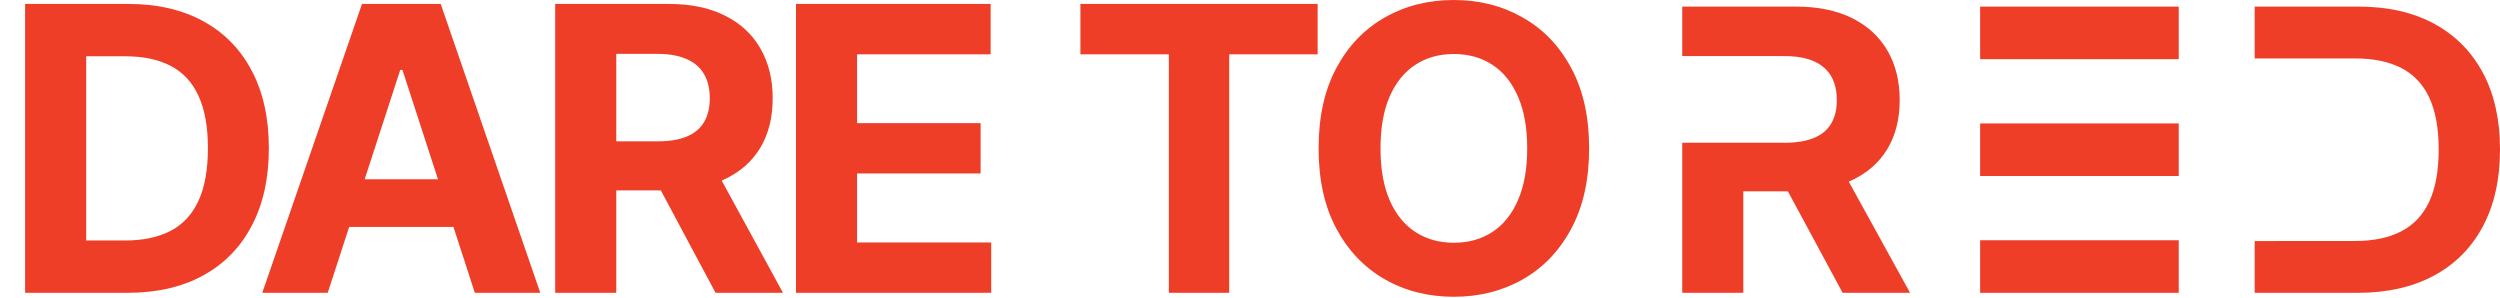 <?xml version="1.0" encoding="UTF-8"?> <svg xmlns="http://www.w3.org/2000/svg" width="428" height="51" viewBox="0 0 428 51" fill="none"><path d="M373 41.131H339V50.131H373V41.131Z" fill="#EF3E28"></path><path d="M373 1.131H339V10.131H373V1.131Z" fill="#EF3E28"></path><path d="M373 21.131H339V30.131H373V21.131Z" fill="#EF3E28"></path><path d="M425.073 12.473C423.118 8.819 420.336 6.019 416.723 4.064C413.109 2.108 408.799 1.131 403.792 1.131H386V10.006H403.236C406.345 10.006 408.965 10.549 411.087 11.634C413.208 12.719 414.809 14.408 415.886 16.706C416.962 19.005 417.503 21.963 417.503 25.582C417.503 29.201 416.962 32.216 415.886 34.519C414.809 36.822 413.203 38.522 411.071 39.617C408.939 40.712 406.319 41.255 403.21 41.255H396.523C396.523 41.255 390.055 41.27 386 41.27V50.131H403.646C408.7 50.131 413.047 49.148 416.686 47.187C420.326 45.227 423.118 42.412 425.073 38.742C427.028 35.072 428 30.685 428 25.582C428 20.479 427.023 16.123 425.073 12.468V12.473Z" fill="#EF3E28"></path><path d="M316.5 31.09C316.655 31.024 316.81 30.962 316.959 30.896C319.64 29.652 321.685 27.862 323.106 25.523C324.521 23.185 325.228 20.391 325.228 17.137C325.228 13.882 324.531 11.083 323.142 8.678C321.747 6.278 319.728 4.421 317.083 3.106C314.434 1.791 311.242 1.131 307.508 1.131H288V9.604H305.504C307.518 9.604 309.186 9.896 310.514 10.479C311.841 11.063 312.833 11.912 313.484 13.027C314.134 14.143 314.46 15.514 314.46 17.142C314.46 18.769 314.134 20.099 313.484 21.184C312.833 22.269 311.846 23.082 310.524 23.625C309.202 24.167 307.544 24.438 305.55 24.438H288V50.131H298.454V32.758H306.087L315.456 50.126H327L316.505 31.09H316.5Z" fill="#EF3E28"></path><path d="M21.829 50.131H4.298V0.676H21.974C26.949 0.676 31.231 1.666 34.821 3.646C38.411 5.61 41.172 8.436 43.104 12.122C45.052 15.809 46.026 20.22 46.026 25.355C46.026 30.507 45.052 34.934 43.104 38.636C41.172 42.339 38.395 45.18 34.773 47.16C31.167 49.141 26.852 50.131 21.829 50.131ZM14.754 41.172H21.395C24.486 41.172 27.086 40.624 29.195 39.53C31.32 38.419 32.913 36.705 33.976 34.386C35.054 32.052 35.594 29.042 35.594 25.355C35.594 21.701 35.054 18.714 33.976 16.396C32.913 14.078 31.328 12.372 29.219 11.277C27.11 10.182 24.51 9.635 21.419 9.635H14.754V41.172ZM56.106 50.131H44.901L61.974 0.676H75.448L92.497 50.131H81.292L68.904 11.977H68.518L56.106 50.131ZM55.406 30.692H81.872V38.854H55.406V30.692ZM95.049 50.131V0.676H114.56C118.295 0.676 121.483 1.344 124.123 2.68C126.779 4 128.8 5.876 130.184 8.307C131.585 10.722 132.285 13.563 132.285 16.831C132.285 20.115 131.577 22.94 130.16 25.307C128.743 27.657 126.691 29.46 124.002 30.716C121.33 31.971 118.094 32.599 114.295 32.599H101.231V24.196H112.604C114.601 24.196 116.259 23.922 117.579 23.375C118.899 22.828 119.881 22.007 120.525 20.912C121.185 19.817 121.515 18.457 121.515 16.831C121.515 15.189 121.185 13.804 120.525 12.678C119.881 11.551 118.891 10.697 117.555 10.118C116.235 9.522 114.568 9.224 112.556 9.224H105.505V50.131H95.049ZM121.756 27.625L134.048 50.131H122.505L110.479 27.625H121.756ZM136.274 50.131V0.676H169.598V9.297H146.73V21.081H167.883V29.702H146.73V41.51H169.695V50.131H136.274ZM184.966 9.297V0.676H225.582V9.297H210.441V50.131H200.106V9.297H184.966ZM272.059 25.403C272.059 30.796 271.037 35.384 268.992 39.167C266.964 42.951 264.195 45.84 260.686 47.837C257.192 49.817 253.264 50.807 248.901 50.807C244.507 50.807 240.562 49.809 237.069 47.812C233.576 45.816 230.815 42.926 228.786 39.143C226.758 35.36 225.744 30.78 225.744 25.403C225.744 20.01 226.758 15.422 228.786 11.639C230.815 7.856 233.576 4.974 237.069 2.994C240.562 0.998 244.507 -6.84261e-05 248.901 -6.84261e-05C253.264 -6.84261e-05 257.192 0.998 260.686 2.994C264.195 4.974 266.964 7.856 268.992 11.639C271.037 15.422 272.059 20.01 272.059 25.403ZM261.458 25.403C261.458 21.91 260.935 18.964 259.889 16.565C258.858 14.167 257.401 12.348 255.518 11.108C253.634 9.868 251.429 9.249 248.901 9.249C246.374 9.249 244.169 9.868 242.285 11.108C240.401 12.348 238.937 14.167 237.89 16.565C236.86 18.964 236.345 21.91 236.345 25.403C236.345 28.897 236.86 31.843 237.89 34.241C238.937 36.64 240.401 38.459 242.285 39.699C244.169 40.938 246.374 41.558 248.901 41.558C251.429 41.558 253.634 40.938 255.518 39.699C257.401 38.459 258.858 36.64 259.889 34.241C260.935 31.843 261.458 28.897 261.458 25.403Z" fill="#EF3E28"></path></svg> 